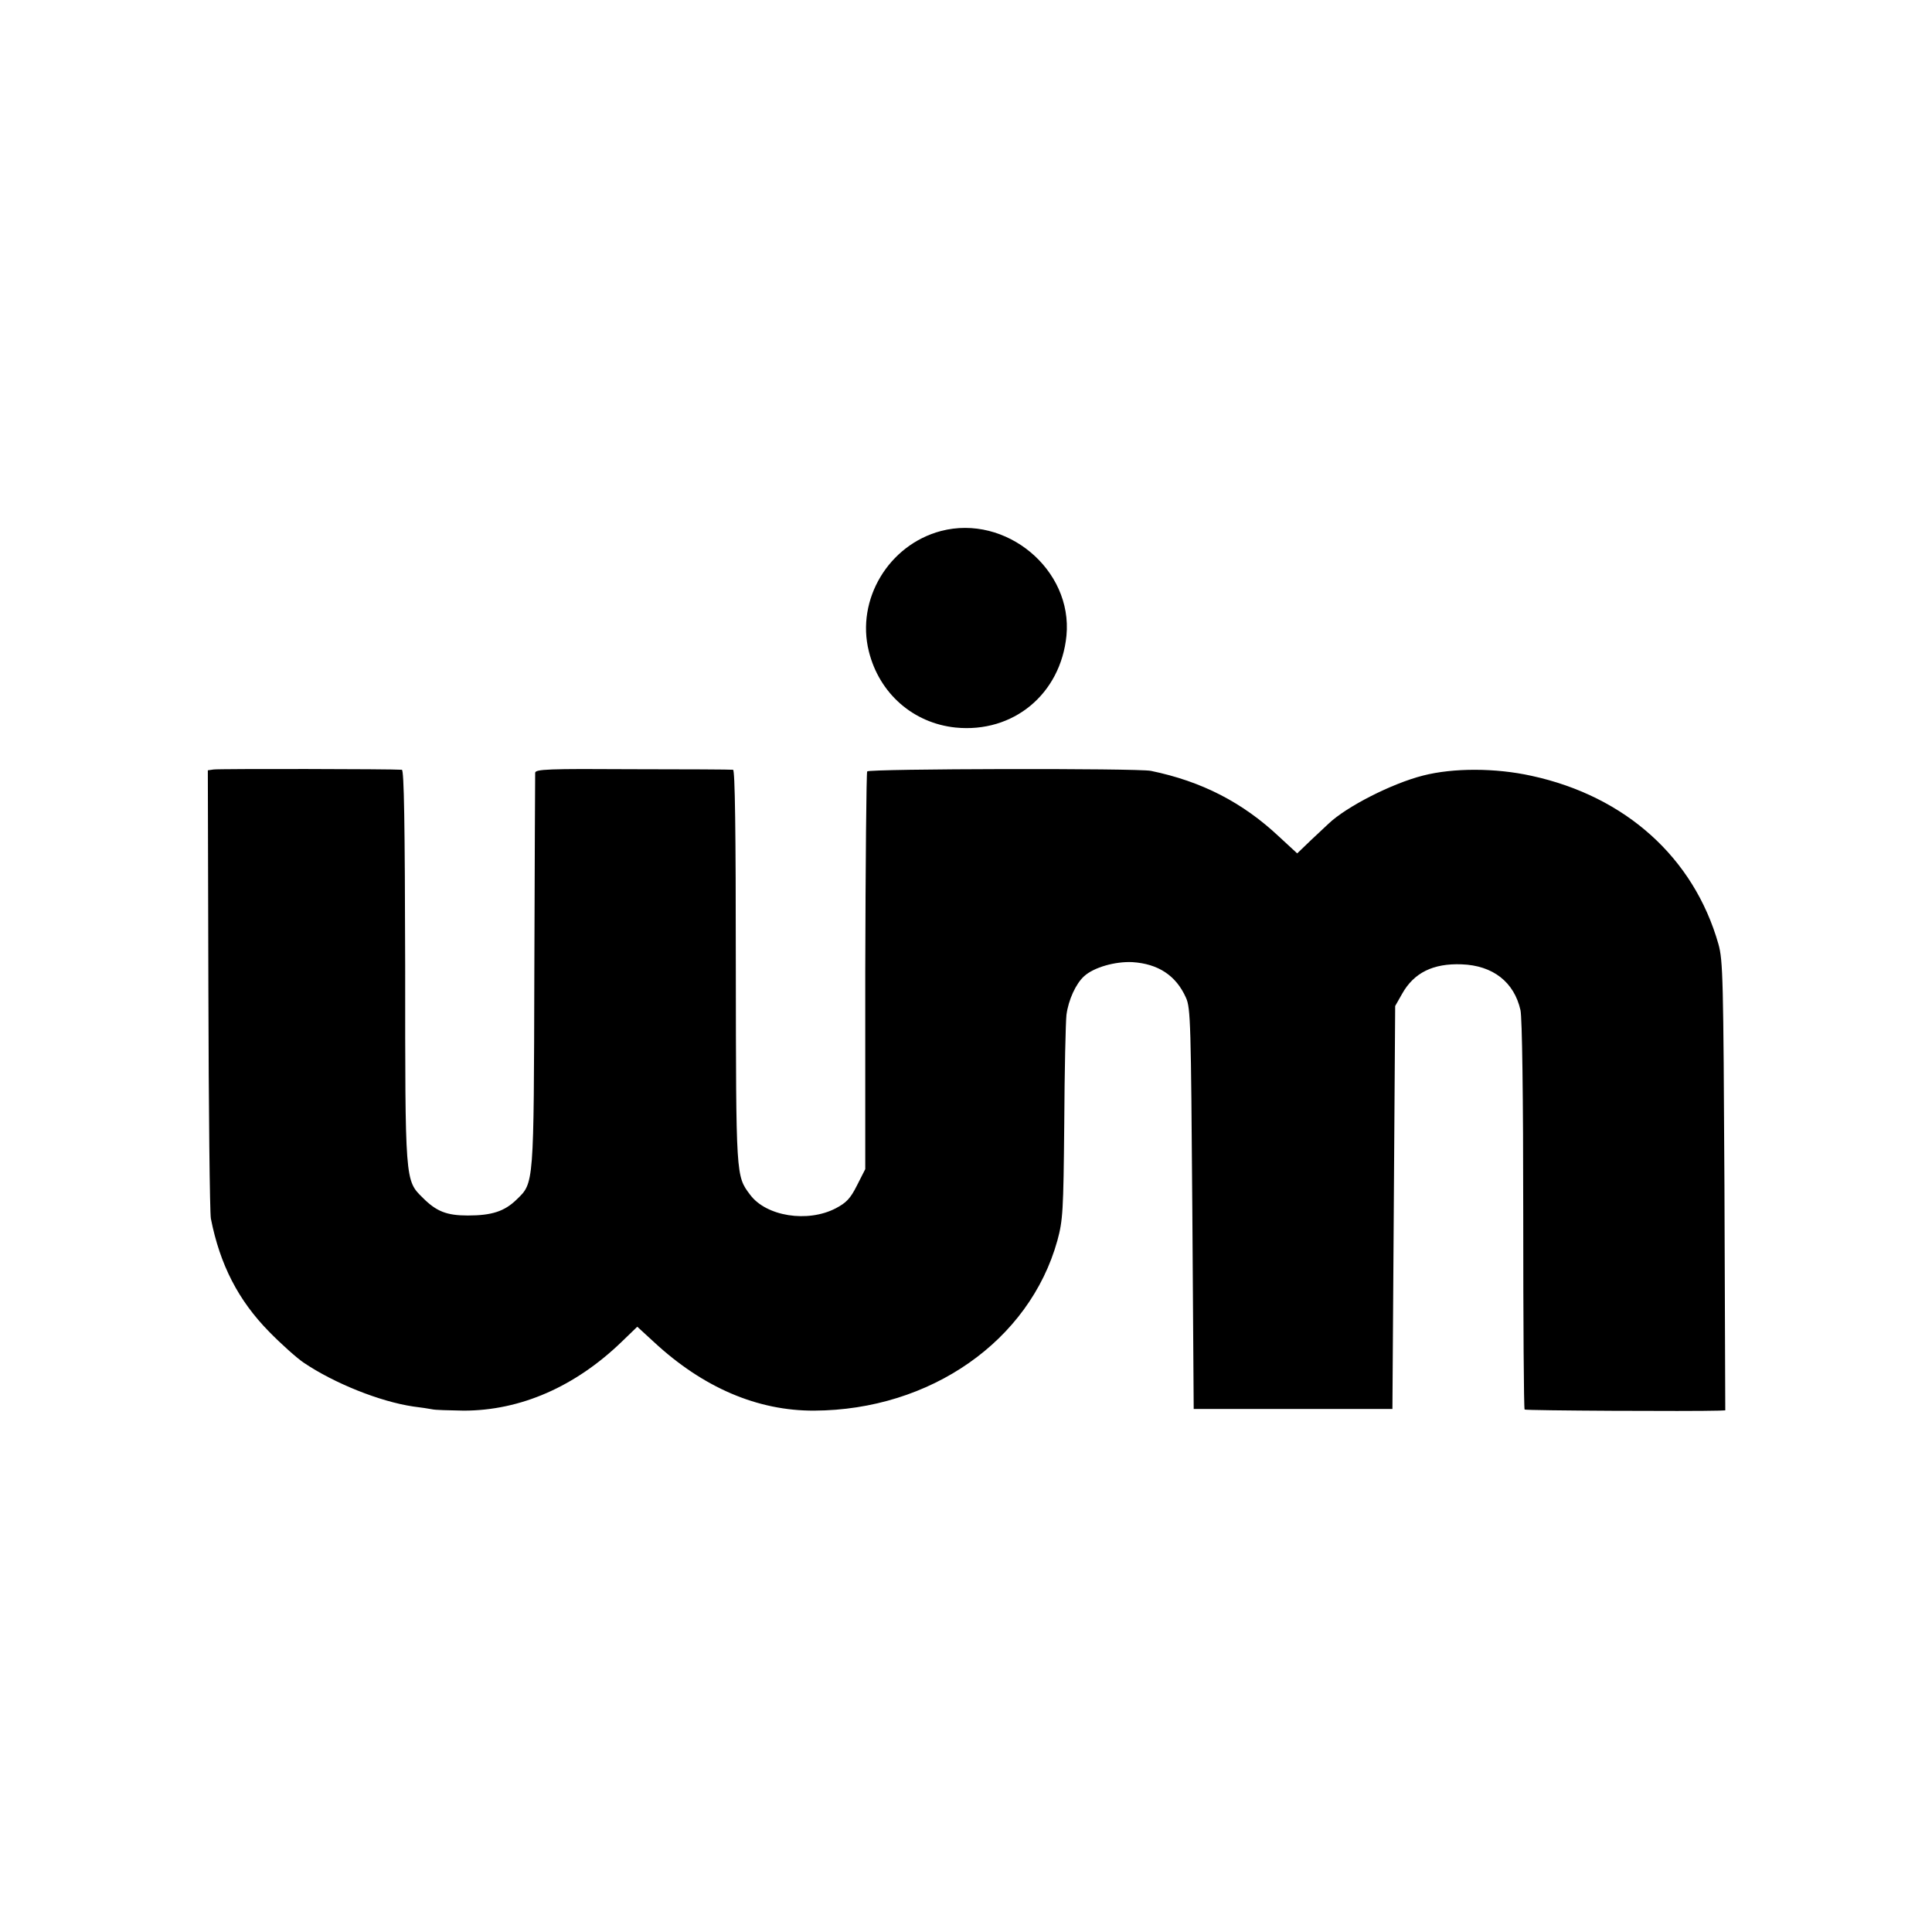 <?xml version="1.0" standalone="no"?>
<!DOCTYPE svg PUBLIC "-//W3C//DTD SVG 20010904//EN"
 "http://www.w3.org/TR/2001/REC-SVG-20010904/DTD/svg10.dtd">
<svg version="1.0" xmlns="http://www.w3.org/2000/svg"
 width="700pt" height="700pt" viewBox="0 0 700 700"
 preserveAspectRatio="xMidYMid meet">
<g transform="translate(0,700) scale(0.1,-0.1)"
fill="#000000" stroke="none">
<path d="M3409 5076 c-189 -50 -308 -248 -261 -436 38 -153 161 -260 314 -276
209 -21 381 121 402 333 23 239 -219 441 -455 379z"/>
<path d="M774 4212 l-21 -3 2 -792 c1 -436 5 -810 9 -832 33 -168 100 -297
211 -410 44 -45 100 -95 125 -112 111 -75 276 -141 397 -159 26 -3 57 -8 68
-10 11 -3 63 -4 115 -5 206 0 404 87 572 249 l57 55 61 -56 c177 -164 374
-249 580 -248 421 2 780 253 881 616 20 74 22 104 25 424 1 190 5 367 8 394 7
54 34 113 64 140 35 32 112 54 175 51 93 -6 158 -48 194 -129 17 -37 18 -95
23 -765 l5 -725 360 0 360 0 5 730 5 730 25 44 c43 77 113 111 216 107 113 -4
190 -64 213 -166 6 -28 10 -309 10 -744 0 -384 2 -701 5 -703 4 -4 606 -7 704
-4 l23 1 -3 813 c-4 752 -5 817 -22 877 -89 312 -336 535 -677 609 -131 29
-284 29 -393 1 -114 -29 -278 -113 -342 -174 -6 -6 -35 -33 -63 -59 l-51 -49
-65 60 c-133 125 -281 201 -465 239 -48 10 -1022 8 -1028 -2 -3 -5 -6 -332 -7
-726 l0 -715 -30 -59 c-24 -48 -39 -63 -77 -83 -102 -53 -252 -29 -310 49 -52
69 -51 63 -52 827 0 496 -3 712 -10 713 -6 1 -170 2 -364 2 -307 2 -352 0
-353 -13 0 -8 -2 -332 -3 -720 -2 -778 -1 -765 -64 -826 -44 -43 -90 -58 -177
-58 -77 0 -114 15 -163 64 -65 64 -64 56 -64 841 -1 515 -4 709 -12 710 -32 3
-664 4 -682 1z"/>
</g>
</svg>
